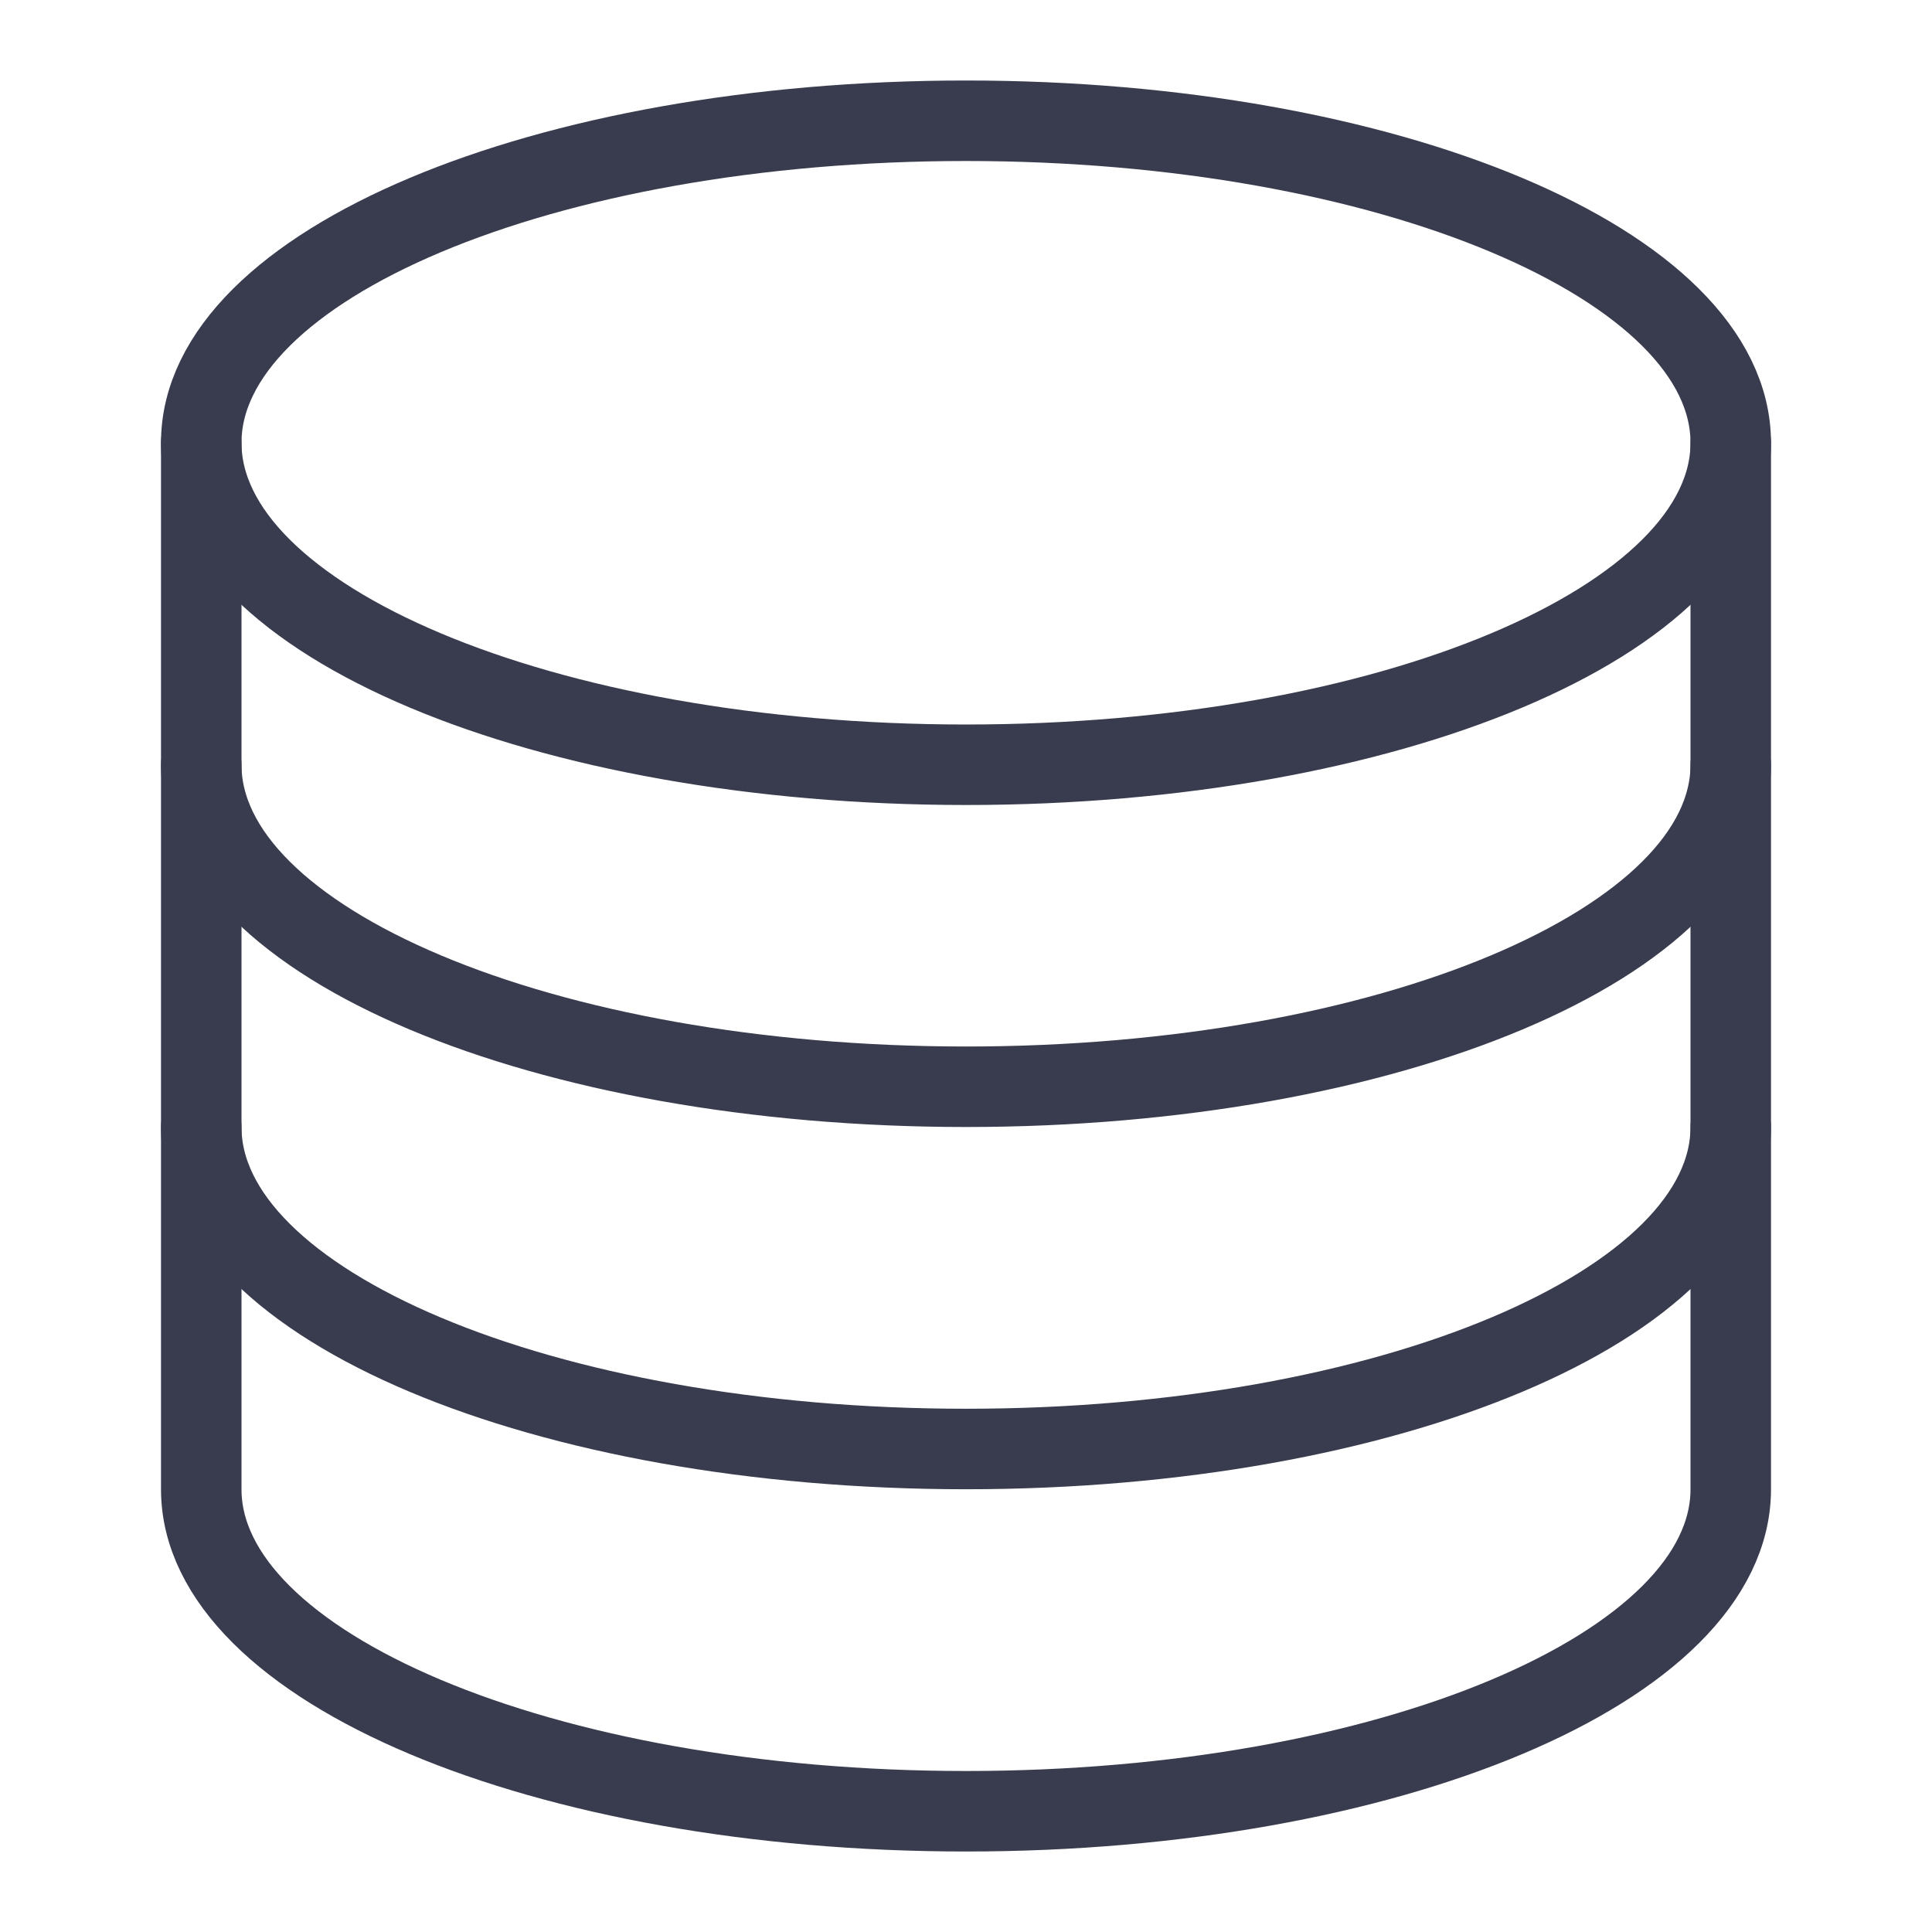 <svg xmlns="http://www.w3.org/2000/svg" viewBox="0 0 48 48" style="stroke: #383c4e;">
  <g stroke-width="2" fill="none" fill-rule="evenodd" stroke-linecap="round">
    <path d="M43 11c0 4.418-8.508 8-19 8S5 15.418 5 11s8.508-8 19-8 19 3.582 19 8zm0 8c0 4.418-8.508 8-19 8S5 23.418 5 19m38 9c0 4.418-8.508 8-19 8S5 32.418 5 28"/>
    <path d="M5 11v26c0 4.418 8.508 8 19 8s19-3.582 19-8V11"/>
  </g>
</svg>